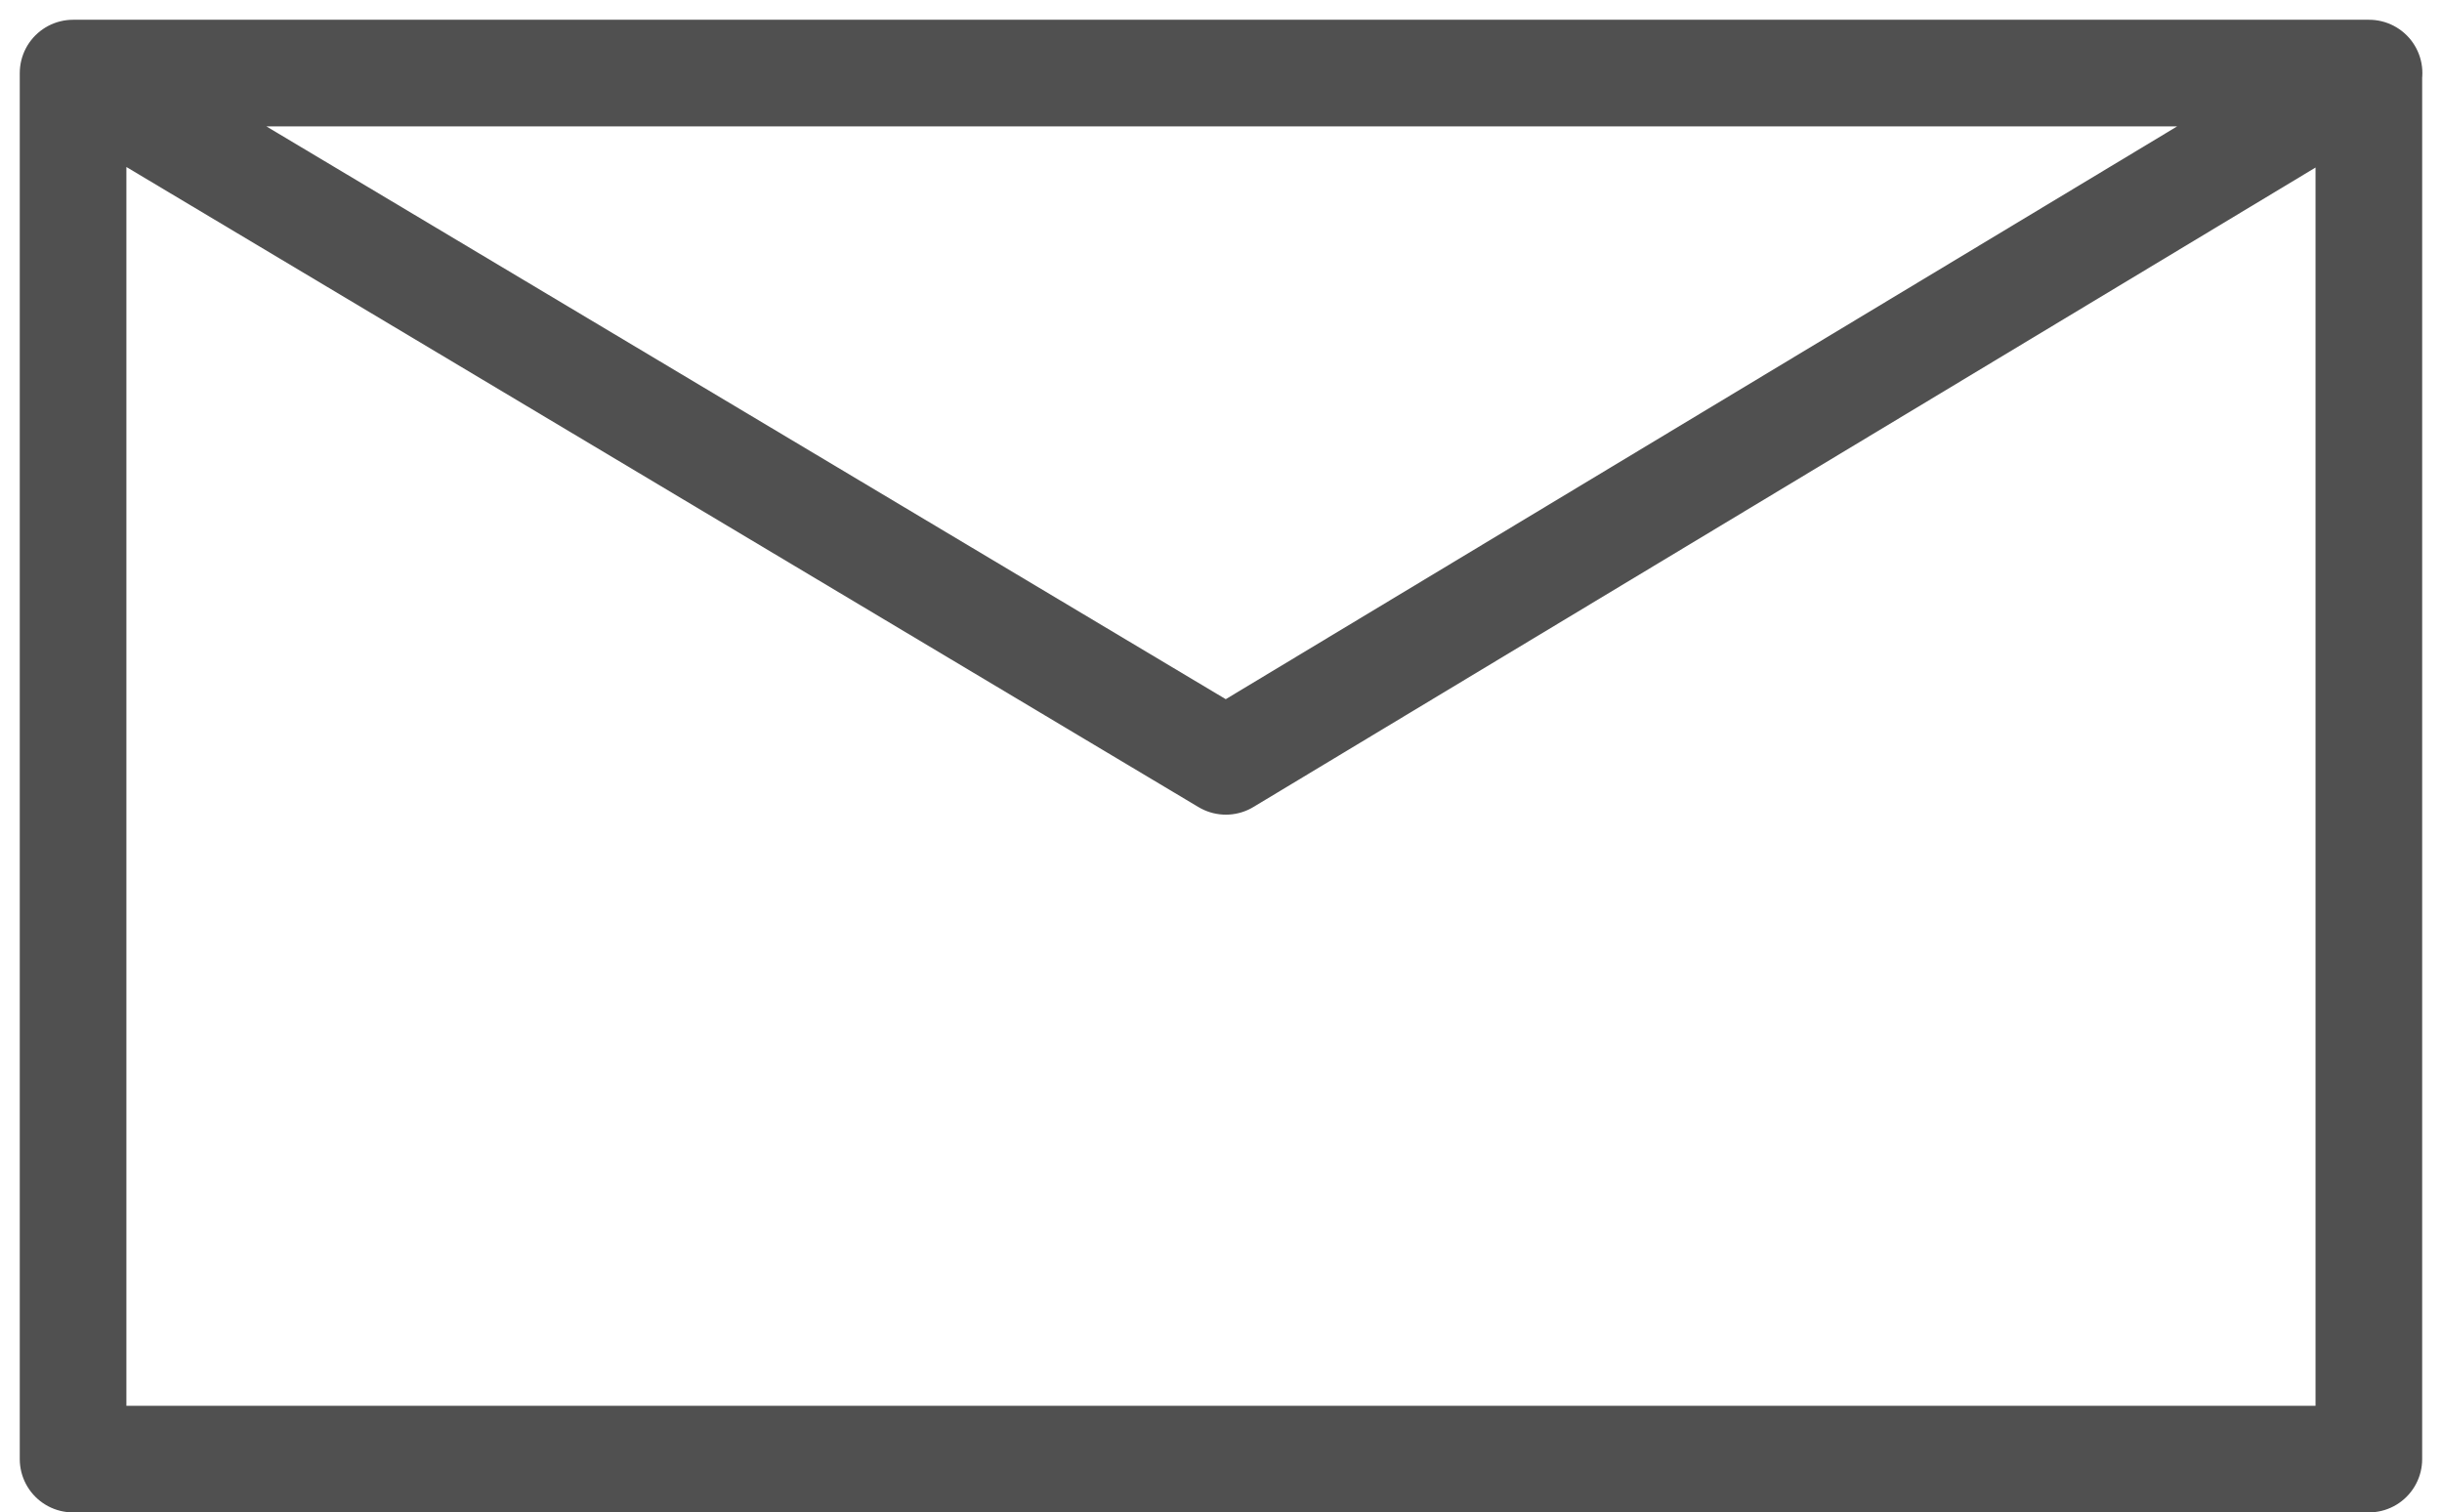 <svg xmlns="http://www.w3.org/2000/svg" width="35.588" height="22.042" viewBox="0 0 35.588 22.042">
  <g id="email" transform="translate(-186.59 -124.117)">
    <path id="Path_107949" data-name="Path 107949" d="M221.112,135.489v9.893H187.655v-20.2h33.457v10.306m-33.457-10.306,16.8,10.031,16.66-10.031" fill="none" stroke="#505050" stroke-linecap="round" stroke-linejoin="round" stroke-miterlimit="8" stroke-width="1.554"/>
  </g>
</svg>
